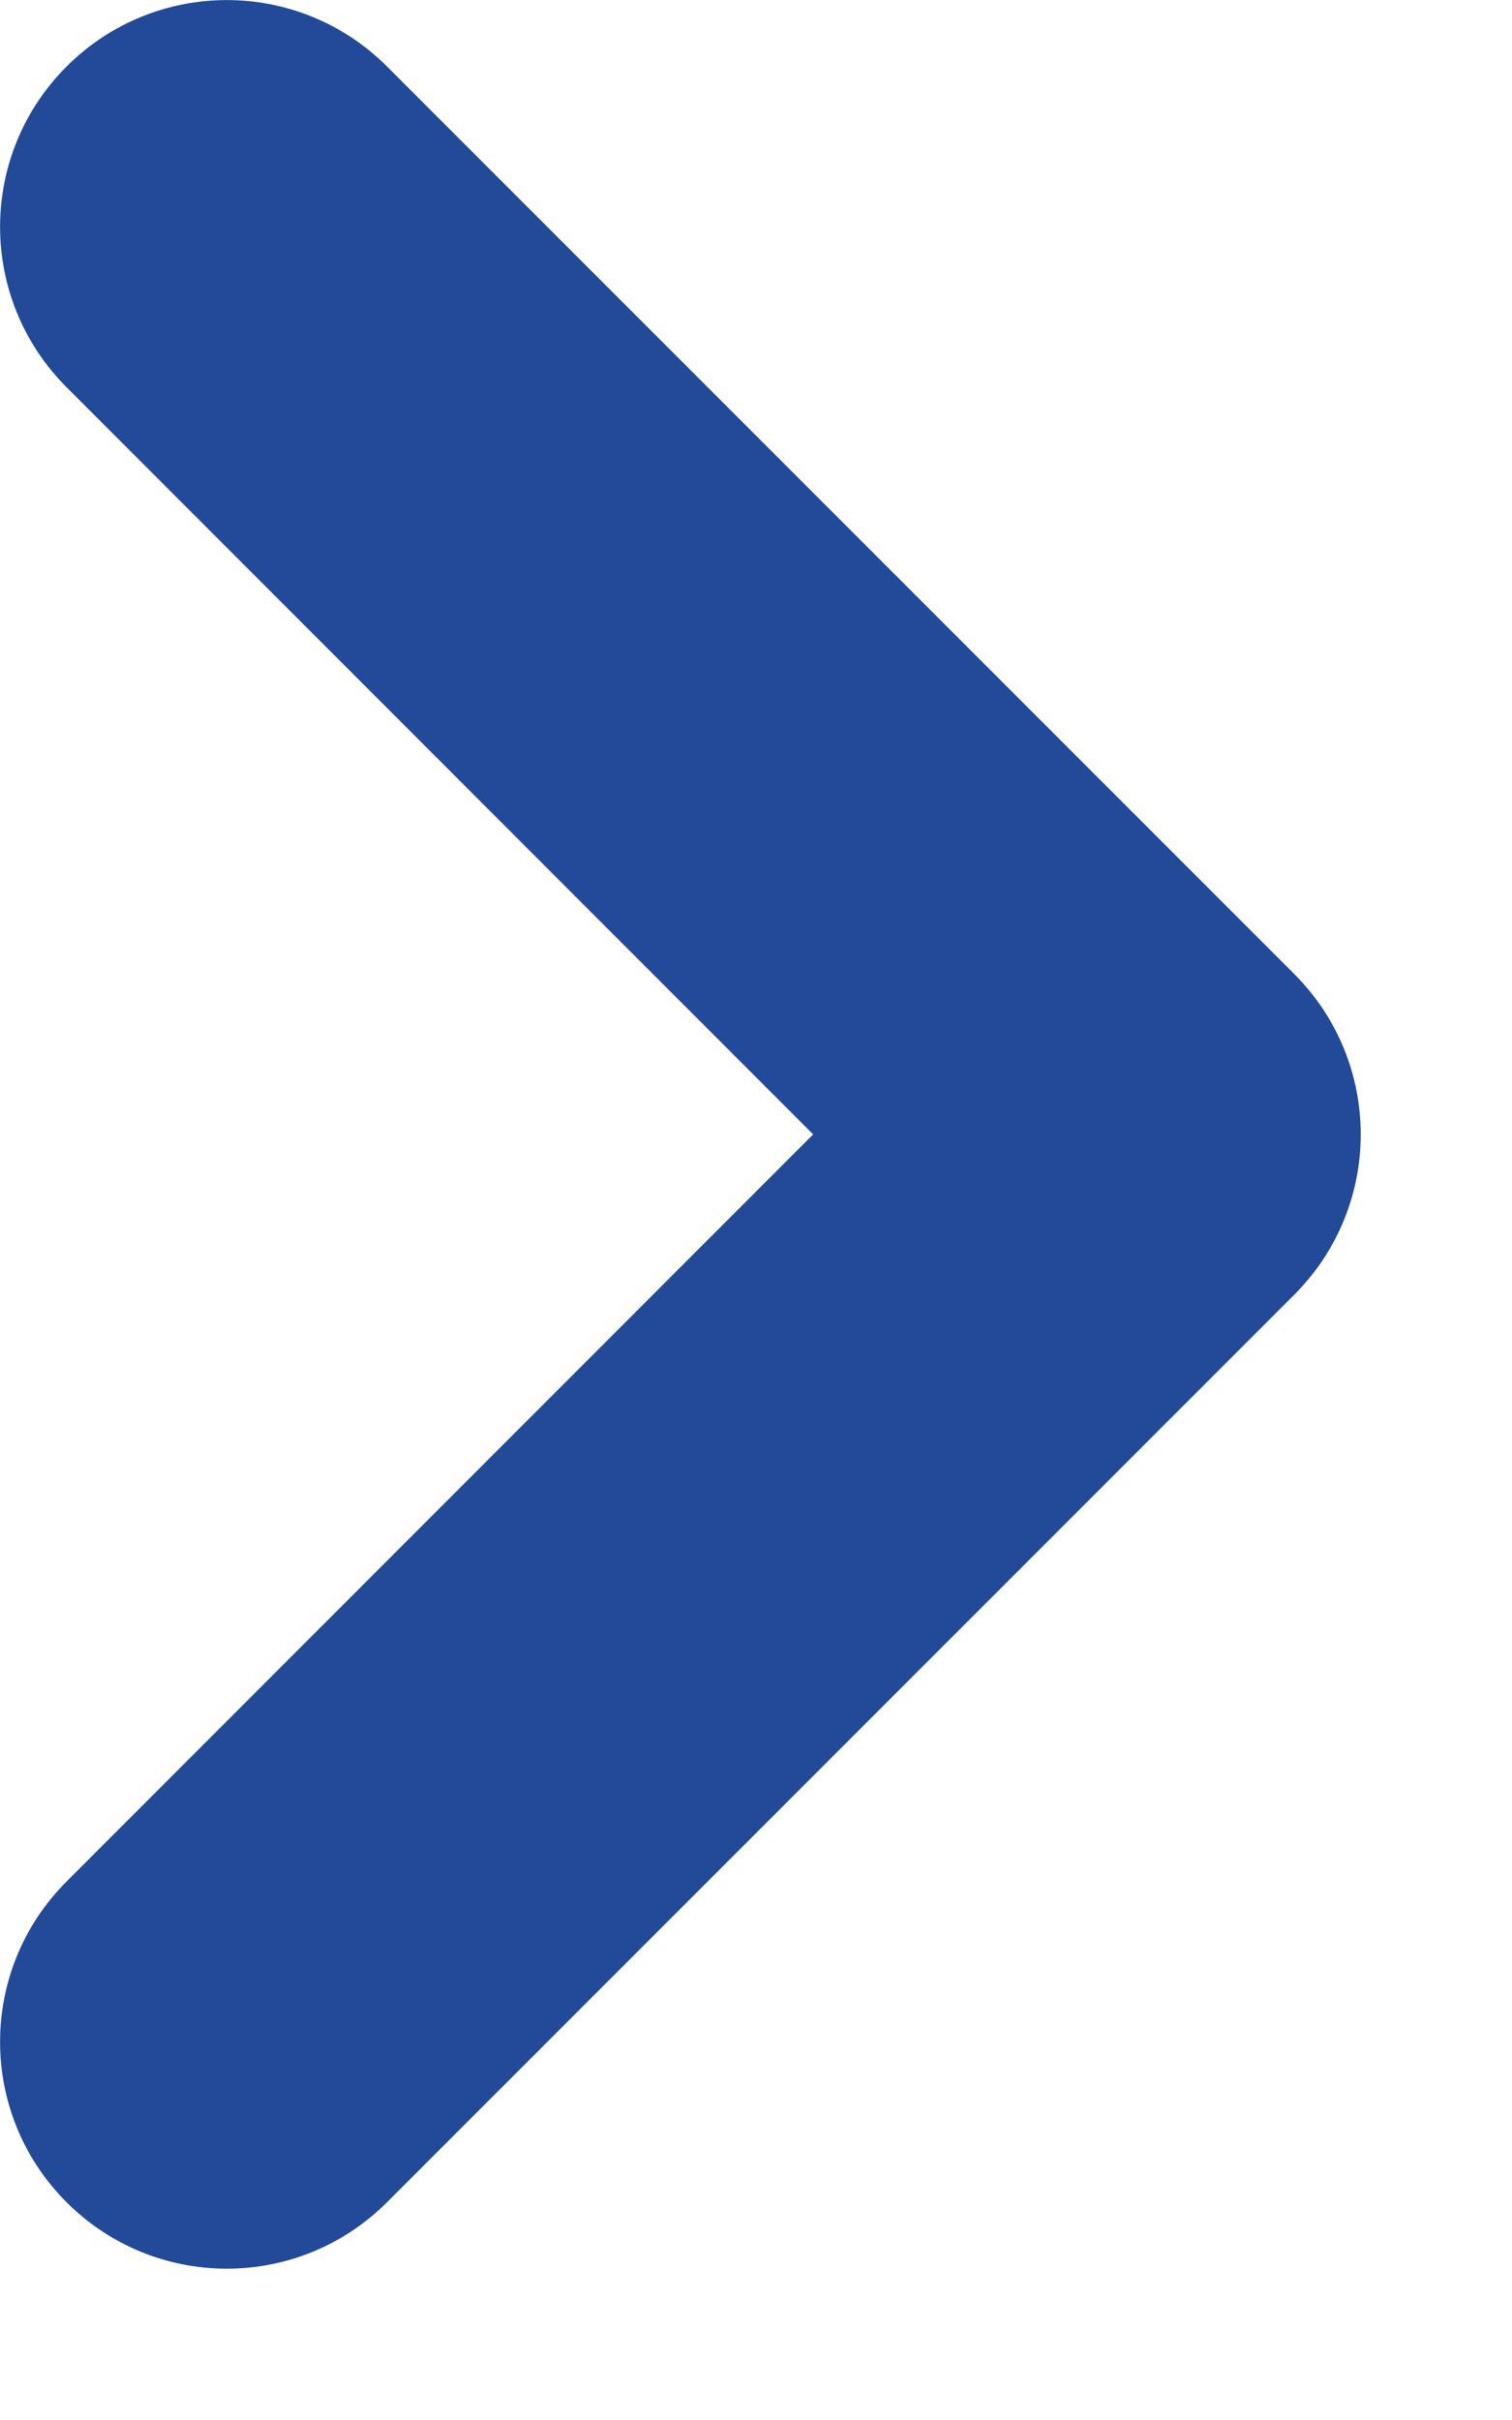 <svg width="5" height="8" viewBox="0 0 5 8" fill="none" xmlns="http://www.w3.org/2000/svg">
<path fill-rule="evenodd" clip-rule="evenodd" d="M0.22 0.22C0.513 -0.073 0.987 -0.073 1.28 0.22L4.28 3.22C4.573 3.513 4.573 3.987 4.28 4.28L1.28 7.28C0.987 7.573 0.513 7.573 0.22 7.28C-0.073 6.987 -0.073 6.513 0.22 6.22L2.689 3.75L0.22 1.28C-0.073 0.987 -0.073 0.513 0.22 0.22Z" fill="#234A98"/>
</svg>
